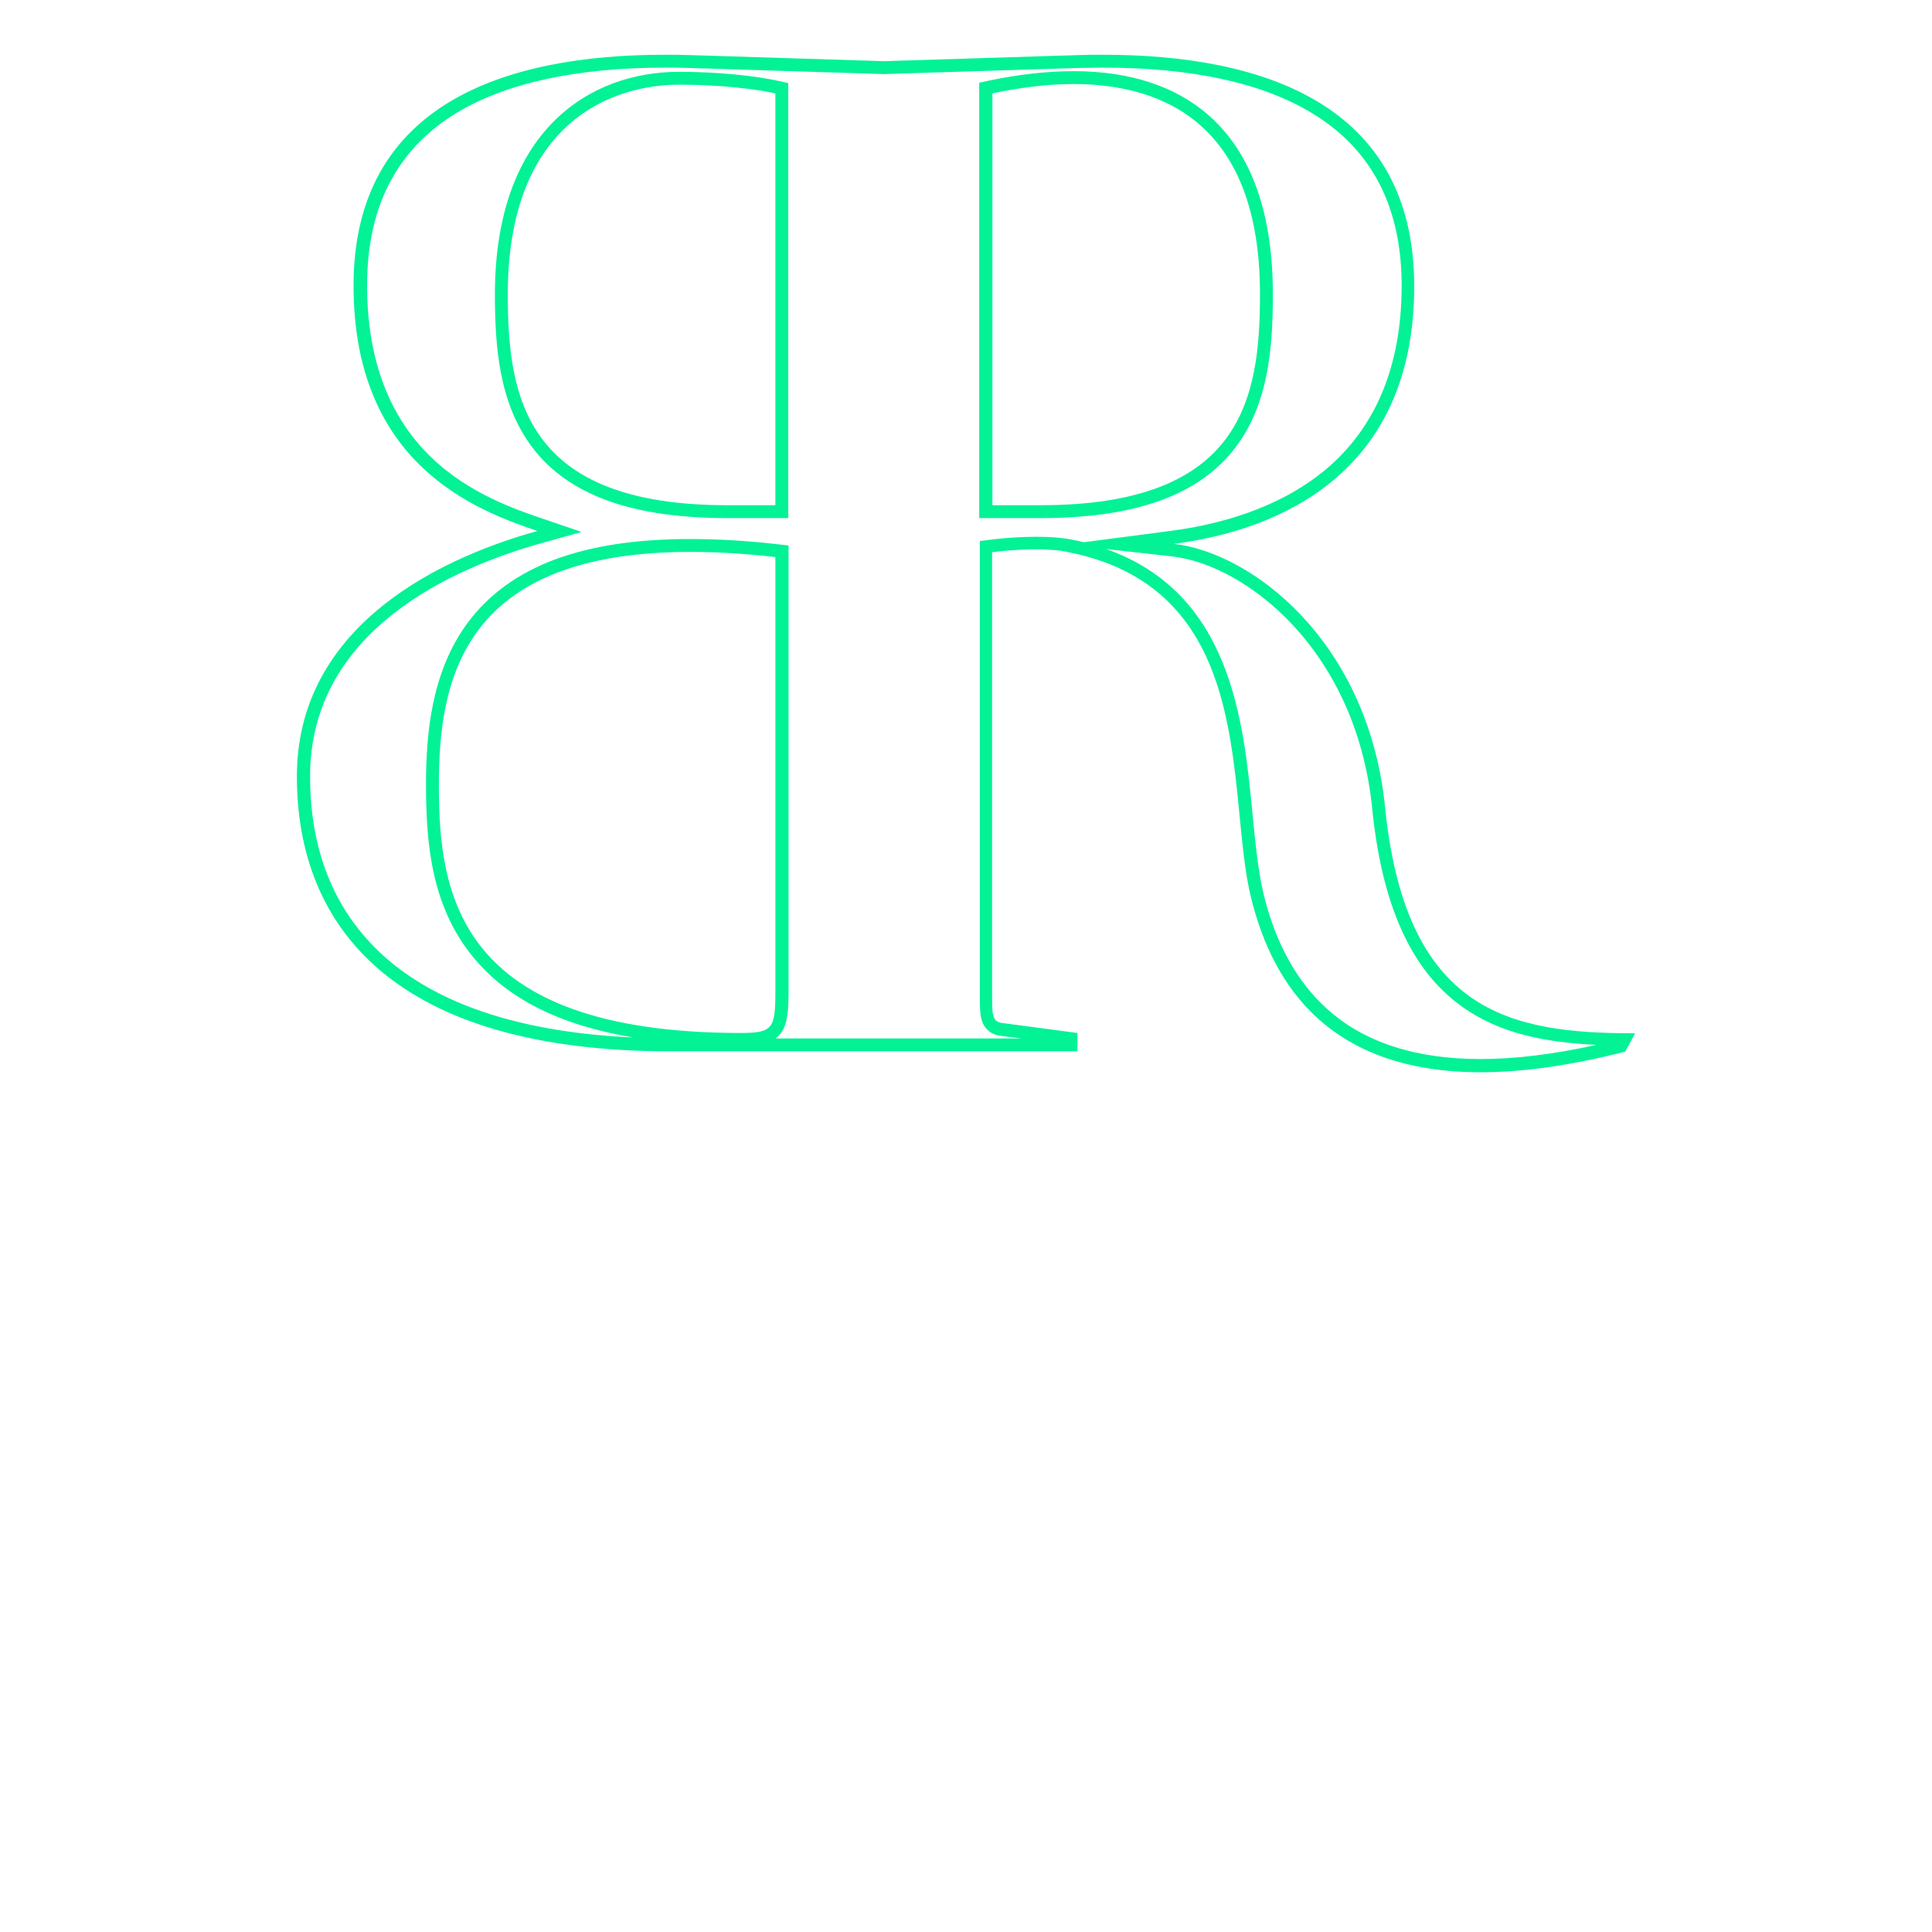 <?xml version="1.0" encoding="utf-8"?>
<!-- Generator: Adobe Illustrator 28.2.0, SVG Export Plug-In . SVG Version: 6.00 Build 0)  -->
<svg version="1.1" id="Vrstva_1" xmlns="http://www.w3.org/2000/svg" xmlns:xlink="http://www.w3.org/1999/xlink" x="0px" y="0px"
	 viewBox="0 0 600 600" style="enable-background:new 0 0 600 600;" xml:space="preserve">
<style type="text/css">
	.st0{fill:#02F295;}
</style>
<path class="st0" d="M342.5,21c27.5,0,49.4,4.7,64.9,14.1c8.8,5.3,15.6,12.2,20.2,20.5c5.1,9.1,7.7,20.3,7.7,33.1
	c0,24.8-8,44.1-23.7,57.2c-14.9,12.4-34,17.1-47.5,18.9l-27.5,3.6c-1.2-0.3-2.5-0.6-3.7-0.8c-2.9-0.6-6.5-0.9-10.9-0.9
	c-7.2,0-13.9,0.8-14.2,0.9l-3.5,0.4v3.5v137.1c0,3.6,0,6,0.5,7.9c0.8,3,2.9,4.8,6,5.2l6.4,0.8h-7.8h-68.6c3.6-2.5,4.1-7.3,4.1-14.8
	V173v-3.6l-3.6-0.4c-9.6-1.1-18.6-1.6-26.9-1.6c-33.4,0-55.9,8.4-69,25.8c-11.6,15.5-13.1,35.2-13.1,50.6c0,18.5,1.8,37.9,14.7,53.5
	c10.6,12.9,26.9,21.1,49.7,24.9c-33.3-1.5-58.8-9.5-75.8-23.8c-16.3-13.8-24.6-33-24.6-57.3c0-45.6,45-64.9,71.8-72.4l12.5-3.5
	l-12.3-4.2c-7.9-2.7-22.5-7.6-34.2-18.8c-13.3-12.7-20.1-30.7-20.1-53.6c0-12.8,2.6-24,7.7-33.1c4.6-8.3,11.4-15.2,20.2-20.5
	C157.2,25.8,179,21,206.6,21c2.4,0,4.9,0,7.3,0.1l60.5,1.9l0.1,0l0.1,0l60.5-1.9C337.6,21.1,340.1,21,342.5,21 M304.2,160.9h4h14.9
	c29.7,0,49.5-7.2,60.7-22.1c10.1-13.4,11.5-30.7,11.5-47.4c0-25.1-6.6-43.7-19.7-55.4c-10.4-9.2-24.6-13.9-42.3-13.9
	c-8.1,0-16.8,1-26,2.9l-3.2,0.7V29v127.9V160.9 M225.9,160.9h14.9h4v-4V29v-3.2l-3.2-0.7c-11.7-2.5-25.4-2.8-30.7-2.8
	c-27.7,0-57.2,18.2-57.2,69.1c0,16.7,1.4,33.9,11.5,47.4C176.4,153.7,196.2,160.9,225.9,160.9 M343.5,170.5l20.5,2.3
	c12.2,1.4,26.1,9.2,37.2,21c9.6,10.2,21.6,28.1,24.8,55.8c2.9,31.2,12.2,51.9,28.3,63.2c11.5,8.1,25.1,10.9,41.5,11.7
	c-13.2,2.9-25.2,4.4-36,4.4c-20.2,0-36.2-5.2-47.7-15.6c-9.2-8.3-15.9-20.2-19.6-35.3c-1.7-7-2.6-15.7-3.5-25
	C386.2,223.7,382.3,184.2,343.5,170.5 M342.5,17c-2.5,0-5,0-7.4,0.1l-60.5,1.9L214,17.1c-2.5-0.1-5-0.1-7.5-0.1
	c-49.5,0-96.7,15.2-96.7,71.7c0,55.5,37.9,69.7,57.1,76.2c-34.5,9.6-74.7,31.8-74.7,76.2c0,47.1,30.6,85.4,116,85.4h31.4h69.7h25.3
	v-5.7l-23.4-3.1c-3.1-0.4-3.1-2.7-3.1-9.2V171.5c0,0,6.6-0.9,13.7-0.9c3.5,0,7.1,0.2,10.1,0.9c59.4,11.9,48.6,75.4,56.7,107.6
	c6.9,27.7,24.9,53.9,71.3,53.9c12.7,0,27.5-2,44.8-6.4l3.1-5.7c-38.7,0-71.6-6.1-77.8-71.6c-5.7-50.6-41.4-77.7-65.5-80.4
	c32.6-4.2,74.7-21.8,74.7-80C439.2,32.2,392,17,342.5,17L342.5,17z M308.2,156.9V29c7.6-1.6,16.3-2.9,25.1-2.9
	c28.3,0,58,12.7,58,65.3c0,32.6-5.7,65.5-68.2,65.5C317,156.9,308.2,156.9,308.2,156.9L308.2,156.9z M225.9,156.9
	c-62.4,0-68.2-32.9-68.2-65.5c0-53.6,32.6-65.1,53.2-65.1c6.5,0,19.1,0.4,29.9,2.7v127.9C240.8,156.9,232,156.9,225.9,156.9
	L225.9,156.9z M230.1,320.8c-88.5,0-93.8-43.7-93.8-77c0-32,6.8-72.4,78.1-72.4c8,0,16.8,0.5,26.4,1.6v134.8
	C240.8,319.3,240.1,320.8,230.1,320.8L230.1,320.8z"/>
</svg>
